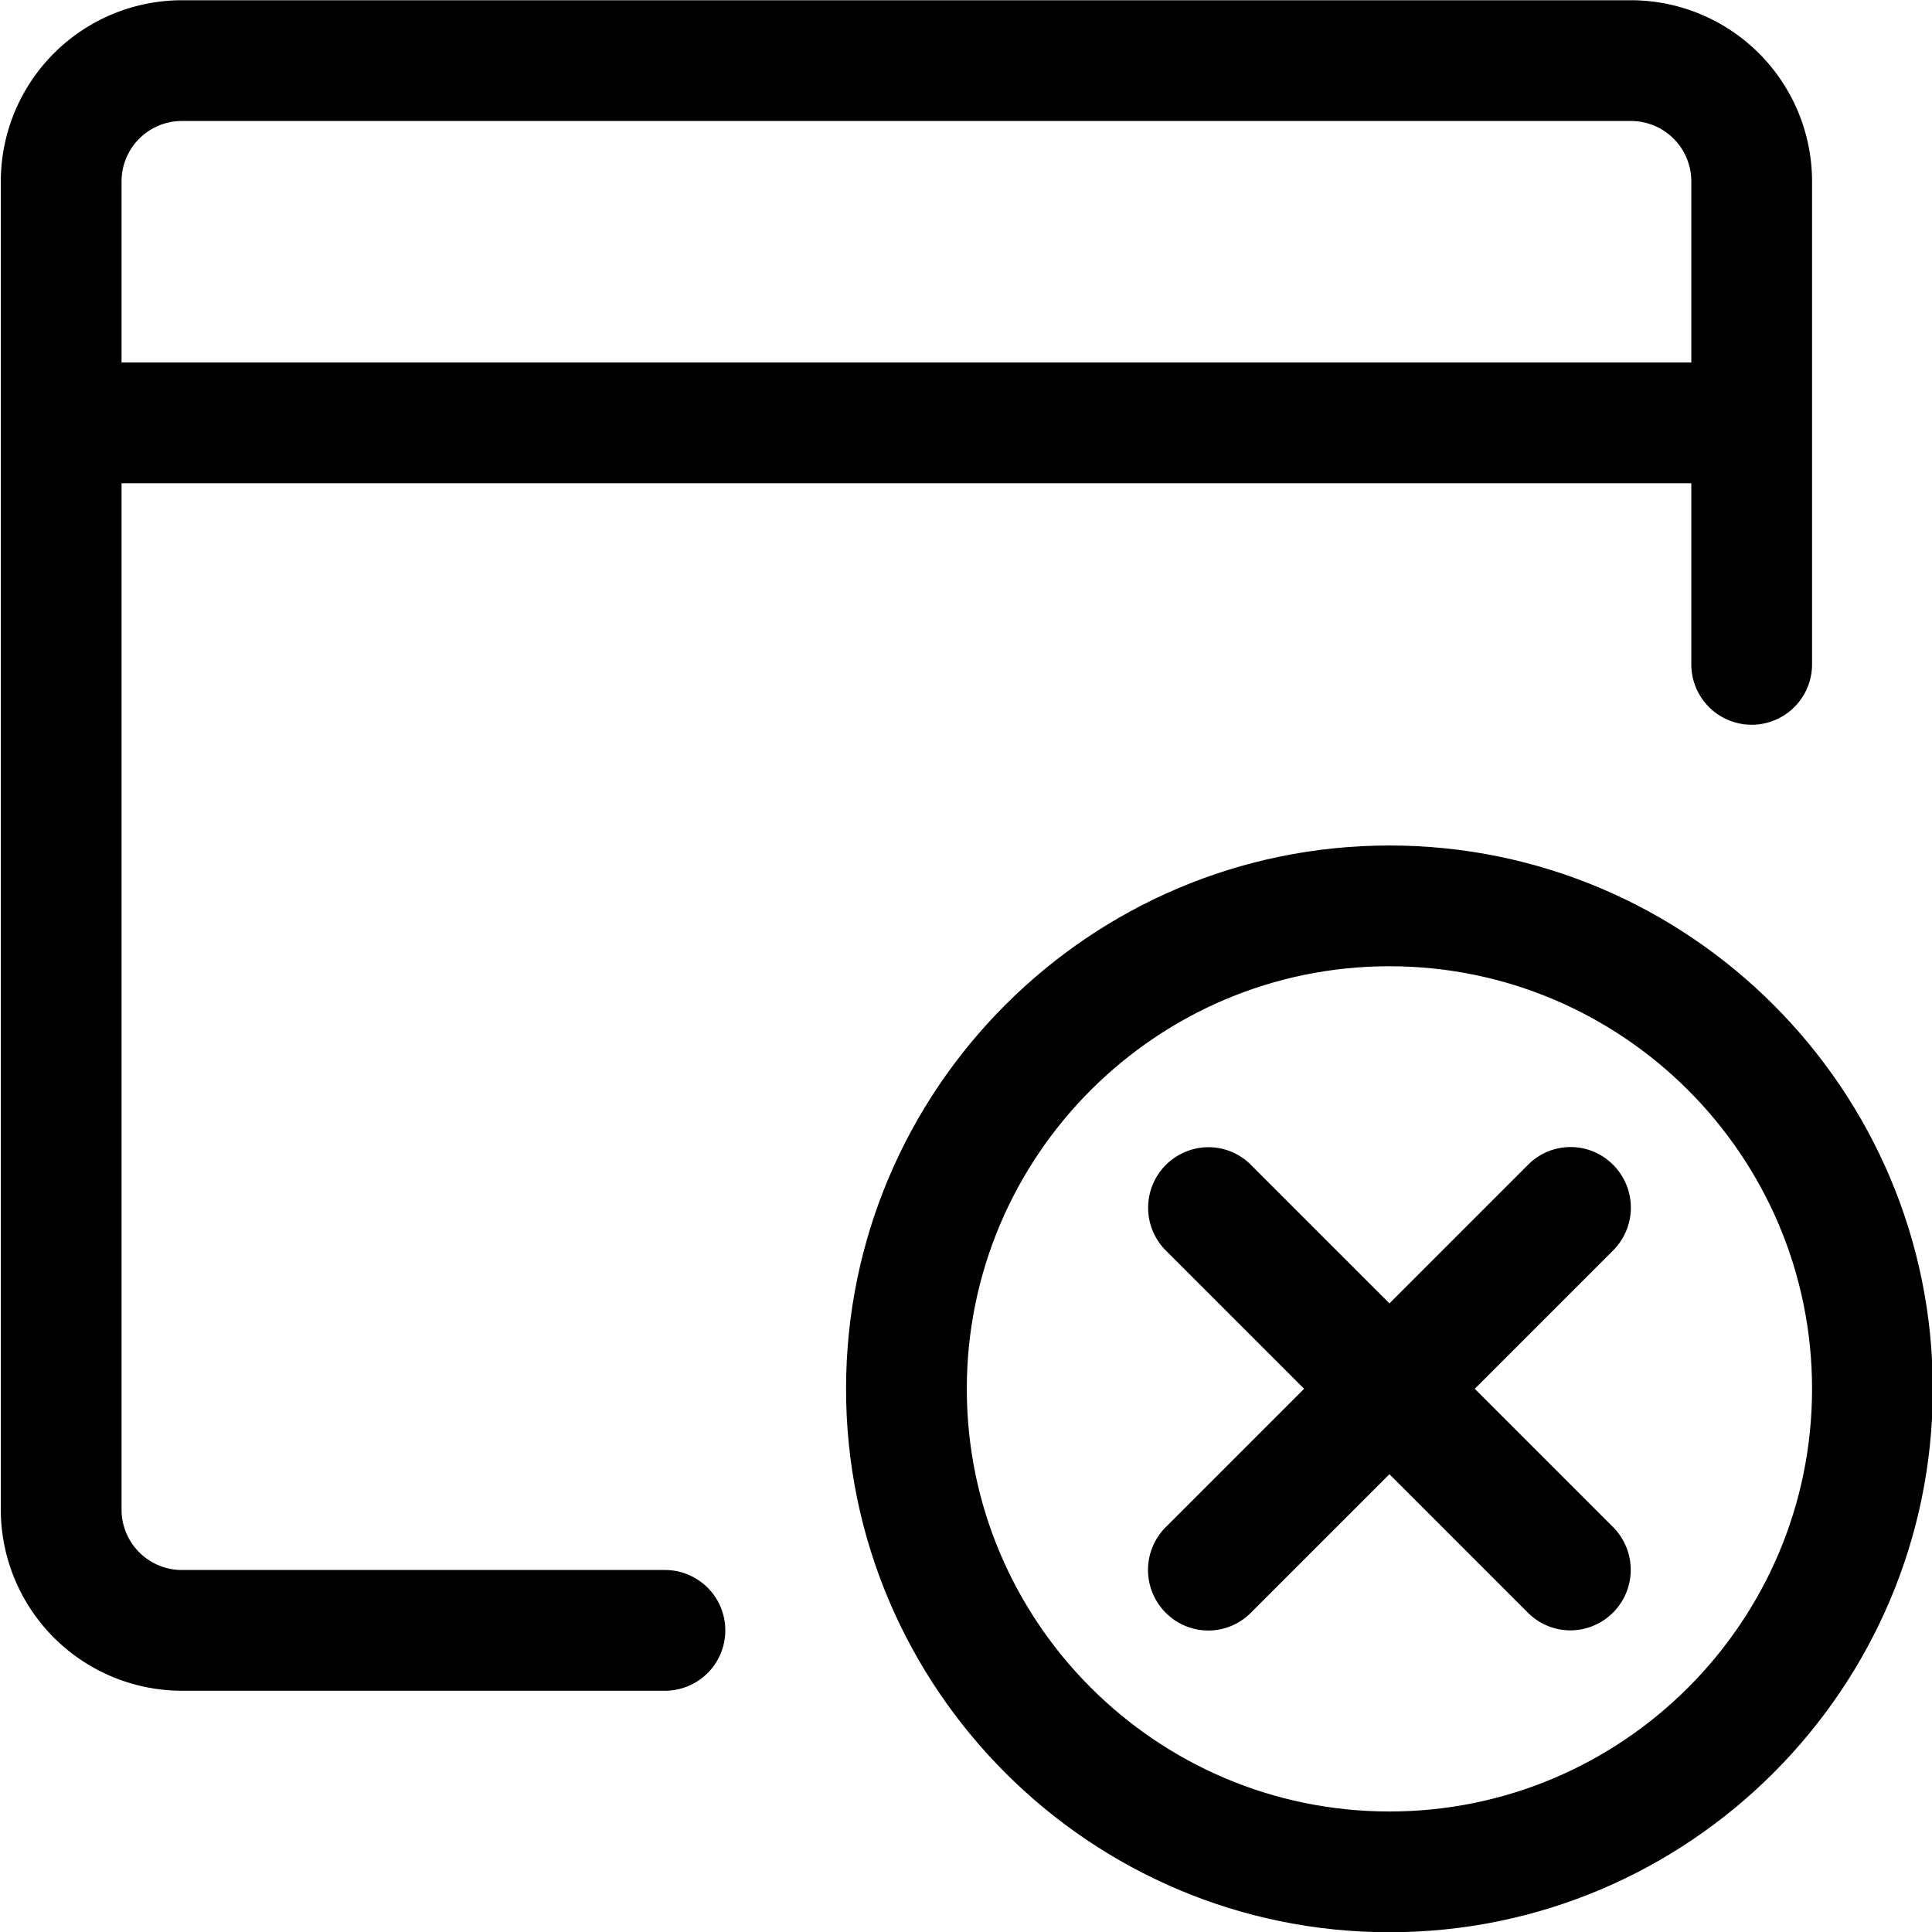 <svg fill="currentColor" viewBox="0 0 24 24" xmlns="http://www.w3.org/2000/svg" role="img"><path d="M2.26 21.003a2.252 2.252 0 0 1-2.25-2.25v-16.5A2.252 2.252 0 0 1 2.26.003h18a2.252 2.252 0 0 1 2.25 2.25v6a.75.75 0 0 1-1.5 0v-2.25H1.51v12.75c0 .414.336.75.75.75h6a.75.75 0 0 1 0 1.5zm18.75-16.5v-2.25a.75.75 0 0 0-.75-.75h-18a.75.75 0 0 0-.75.75v2.25z"/><path d="M17.26 24.003c-3.722 0-6.75-3.028-6.75-6.75s3.028-6.75 6.75-6.75 6.75 3.028 6.75 6.75-3.028 6.75-6.75 6.75zm0-12c-2.895 0-5.25 2.355-5.25 5.25s2.355 5.25 5.25 5.25 5.25-2.355 5.25-5.25-2.355-5.25-5.25-5.25z"/><path d="M19.51 20.253a.743.743 0 0 1-.53-.22l-1.72-1.72-1.72 1.72a.744.744 0 0 1-1.06 0 .752.752 0 0 1 0-1.061l1.72-1.72-1.72-1.72a.752.752 0 0 1 .53-1.281c.2 0 .389.078.53.22l1.72 1.72 1.72-1.72a.744.744 0 0 1 1.06 0 .752.752 0 0 1 0 1.061l-1.72 1.72 1.72 1.72a.752.752 0 0 1-.53 1.281z"/></svg>